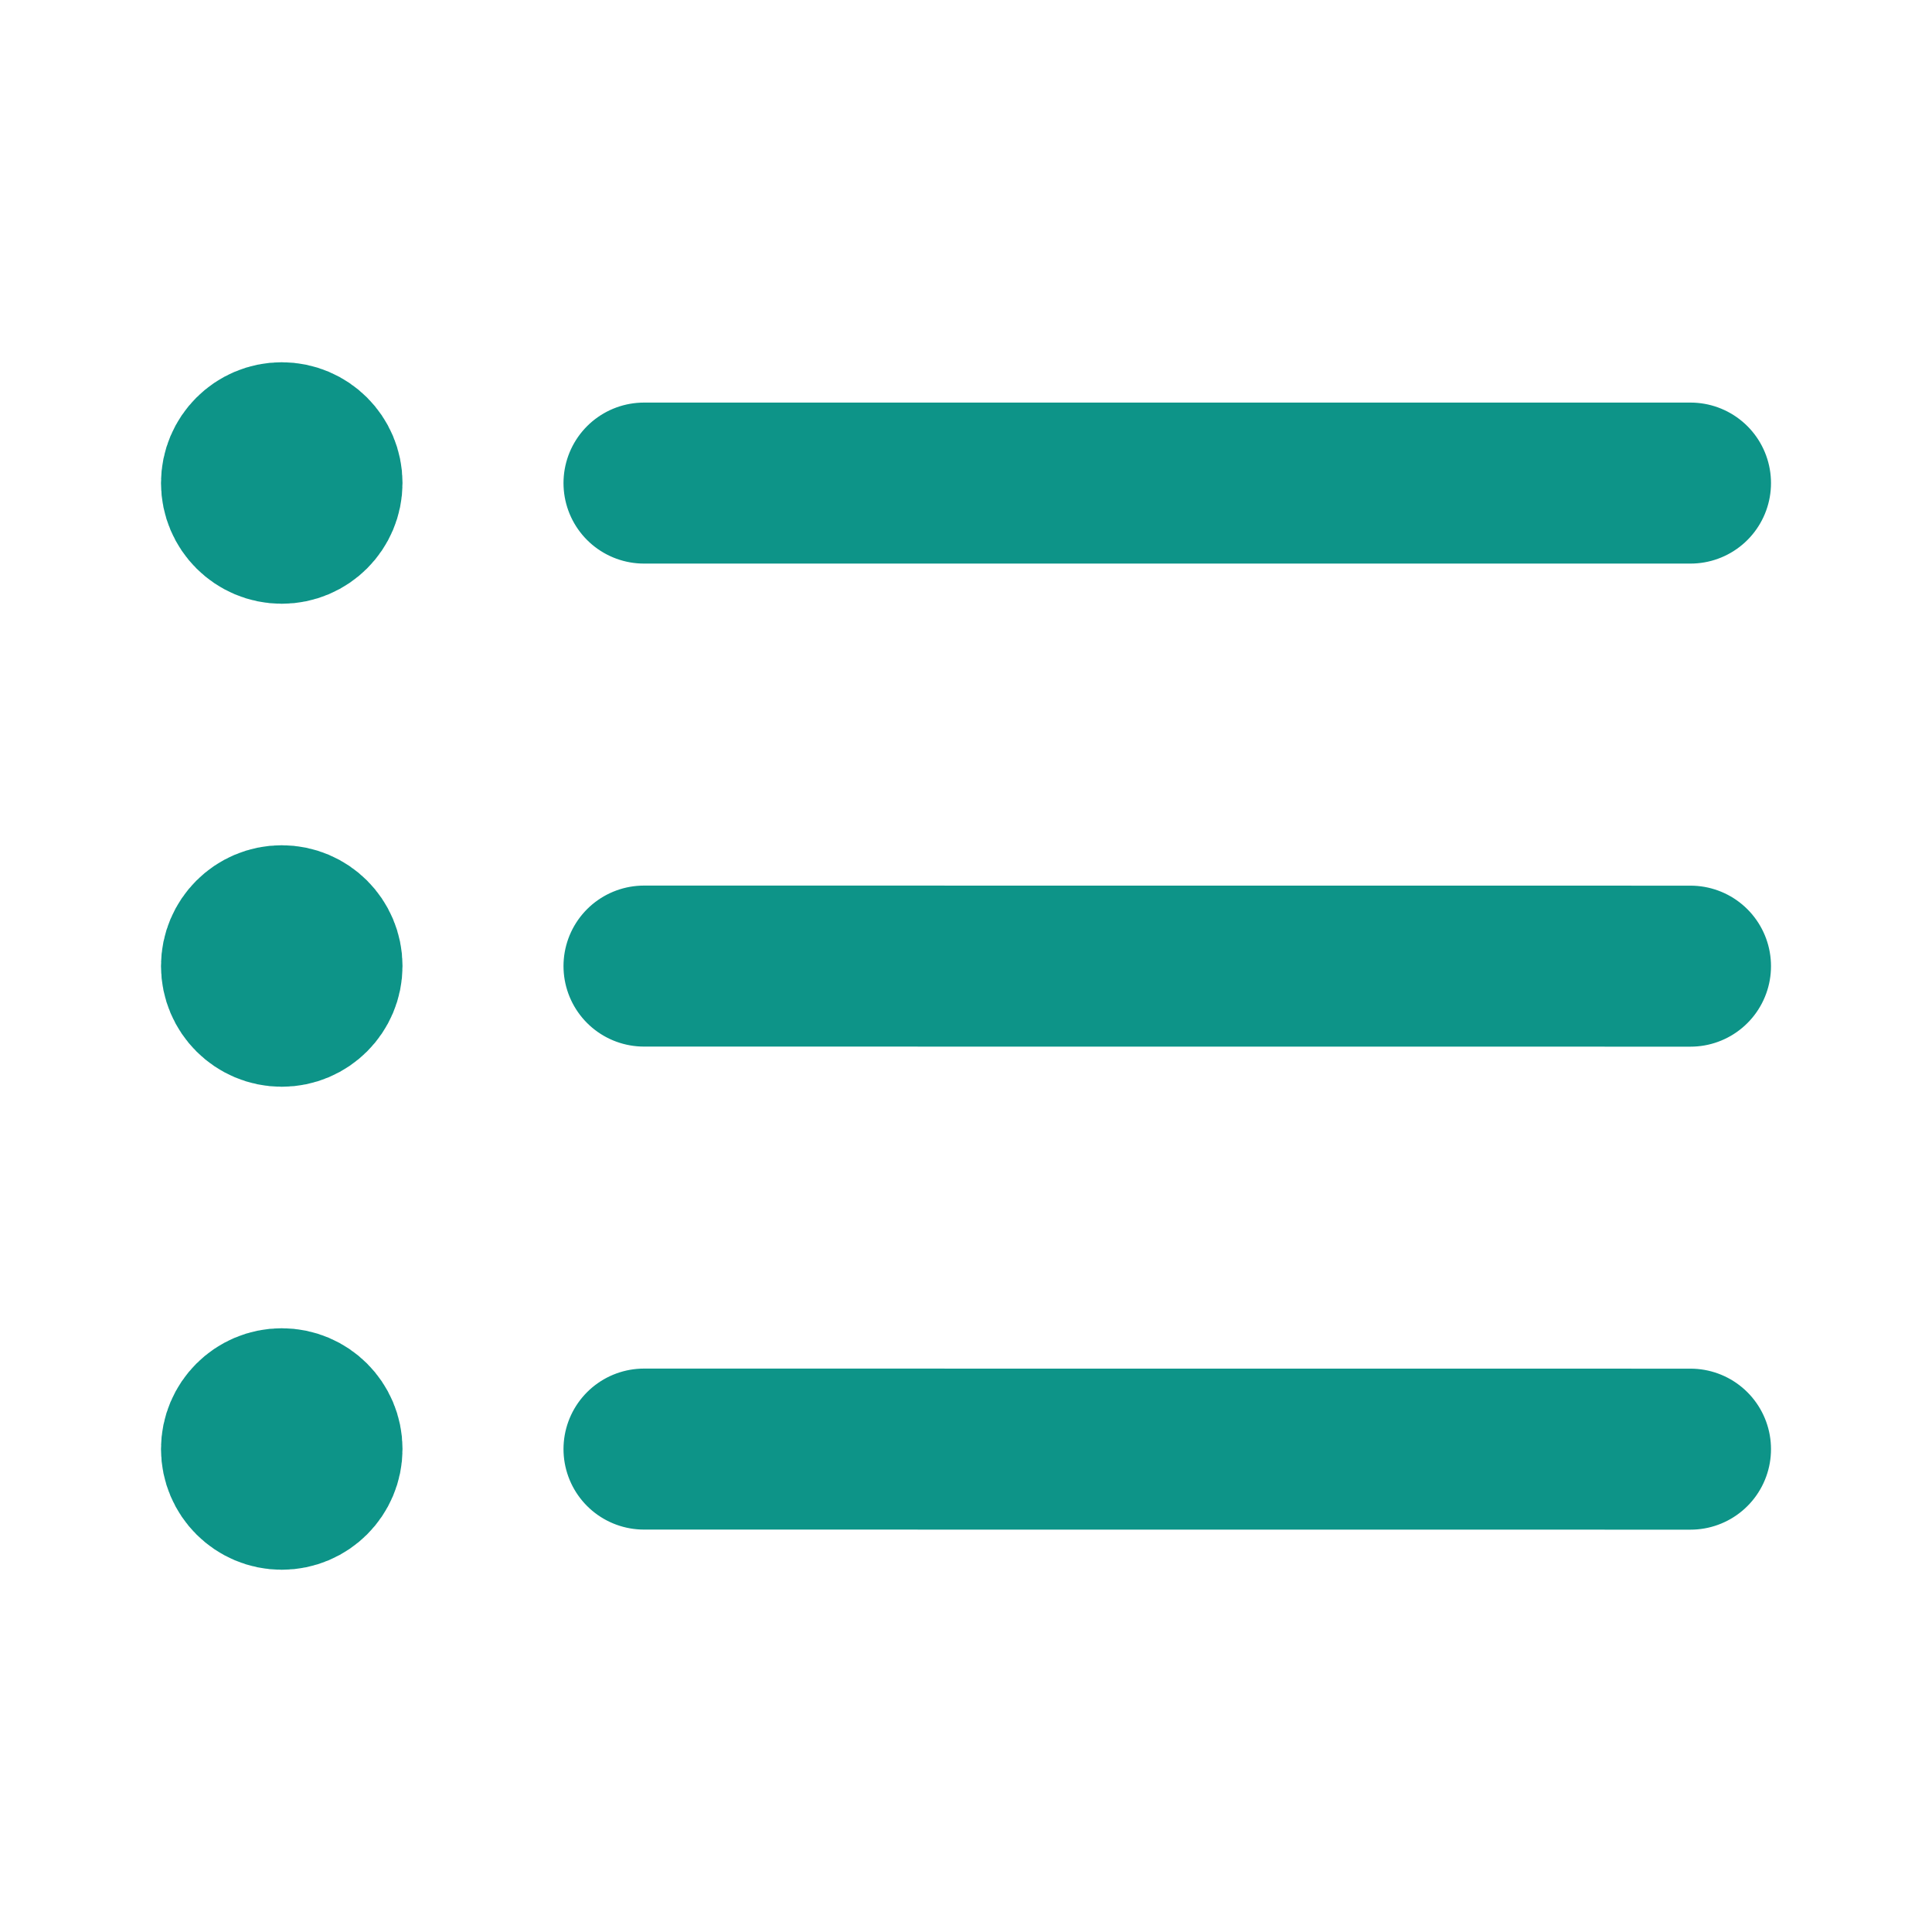 <!DOCTYPE svg PUBLIC "-//W3C//DTD SVG 1.1//EN" "http://www.w3.org/Graphics/SVG/1.1/DTD/svg11.dtd">
<!-- Uploaded to: SVG Repo, www.svgrepo.com, Transformed by: SVG Repo Mixer Tools -->
<svg width="800px" height="800px" viewBox="0 0 24 24" fill="none" xmlns="http://www.w3.org/2000/svg">
<g id="SVGRepo_bgCarrier" stroke-width="0"/>
<g id="SVGRepo_tracerCarrier" stroke-linecap="round" stroke-linejoin="round"/>
<g id="SVGRepo_iconCarrier"> <path d="M8 6.001L21 6.001M8 12.001L21 12.002M8 18.001L21 18.002M3.5 6H3.51M3.5 12H3.51M3.5 18H3.51M4 6C4 6.276 3.776 6.5 3.5 6.5C3.224 6.5 3 6.276 3 6C3 5.724 3.224 5.5 3.5 5.5C3.776 5.5 4 5.724 4 6ZM4 12C4 12.276 3.776 12.5 3.5 12.5C3.224 12.5 3 12.276 3 12C3 11.724 3.224 11.5 3.5 11.5C3.776 11.5 4 11.724 4 12ZM4 18C4 18.276 3.776 18.5 3.5 18.5C3.224 18.5 3 18.276 3 18C3 17.724 3.224 17.5 3.5 17.5C3.776 17.5 4 17.724 4 18Z" stroke="#0d9488" stroke-width="2" stroke-linecap="round" stroke-linejoin="round"/> </g>
</svg>